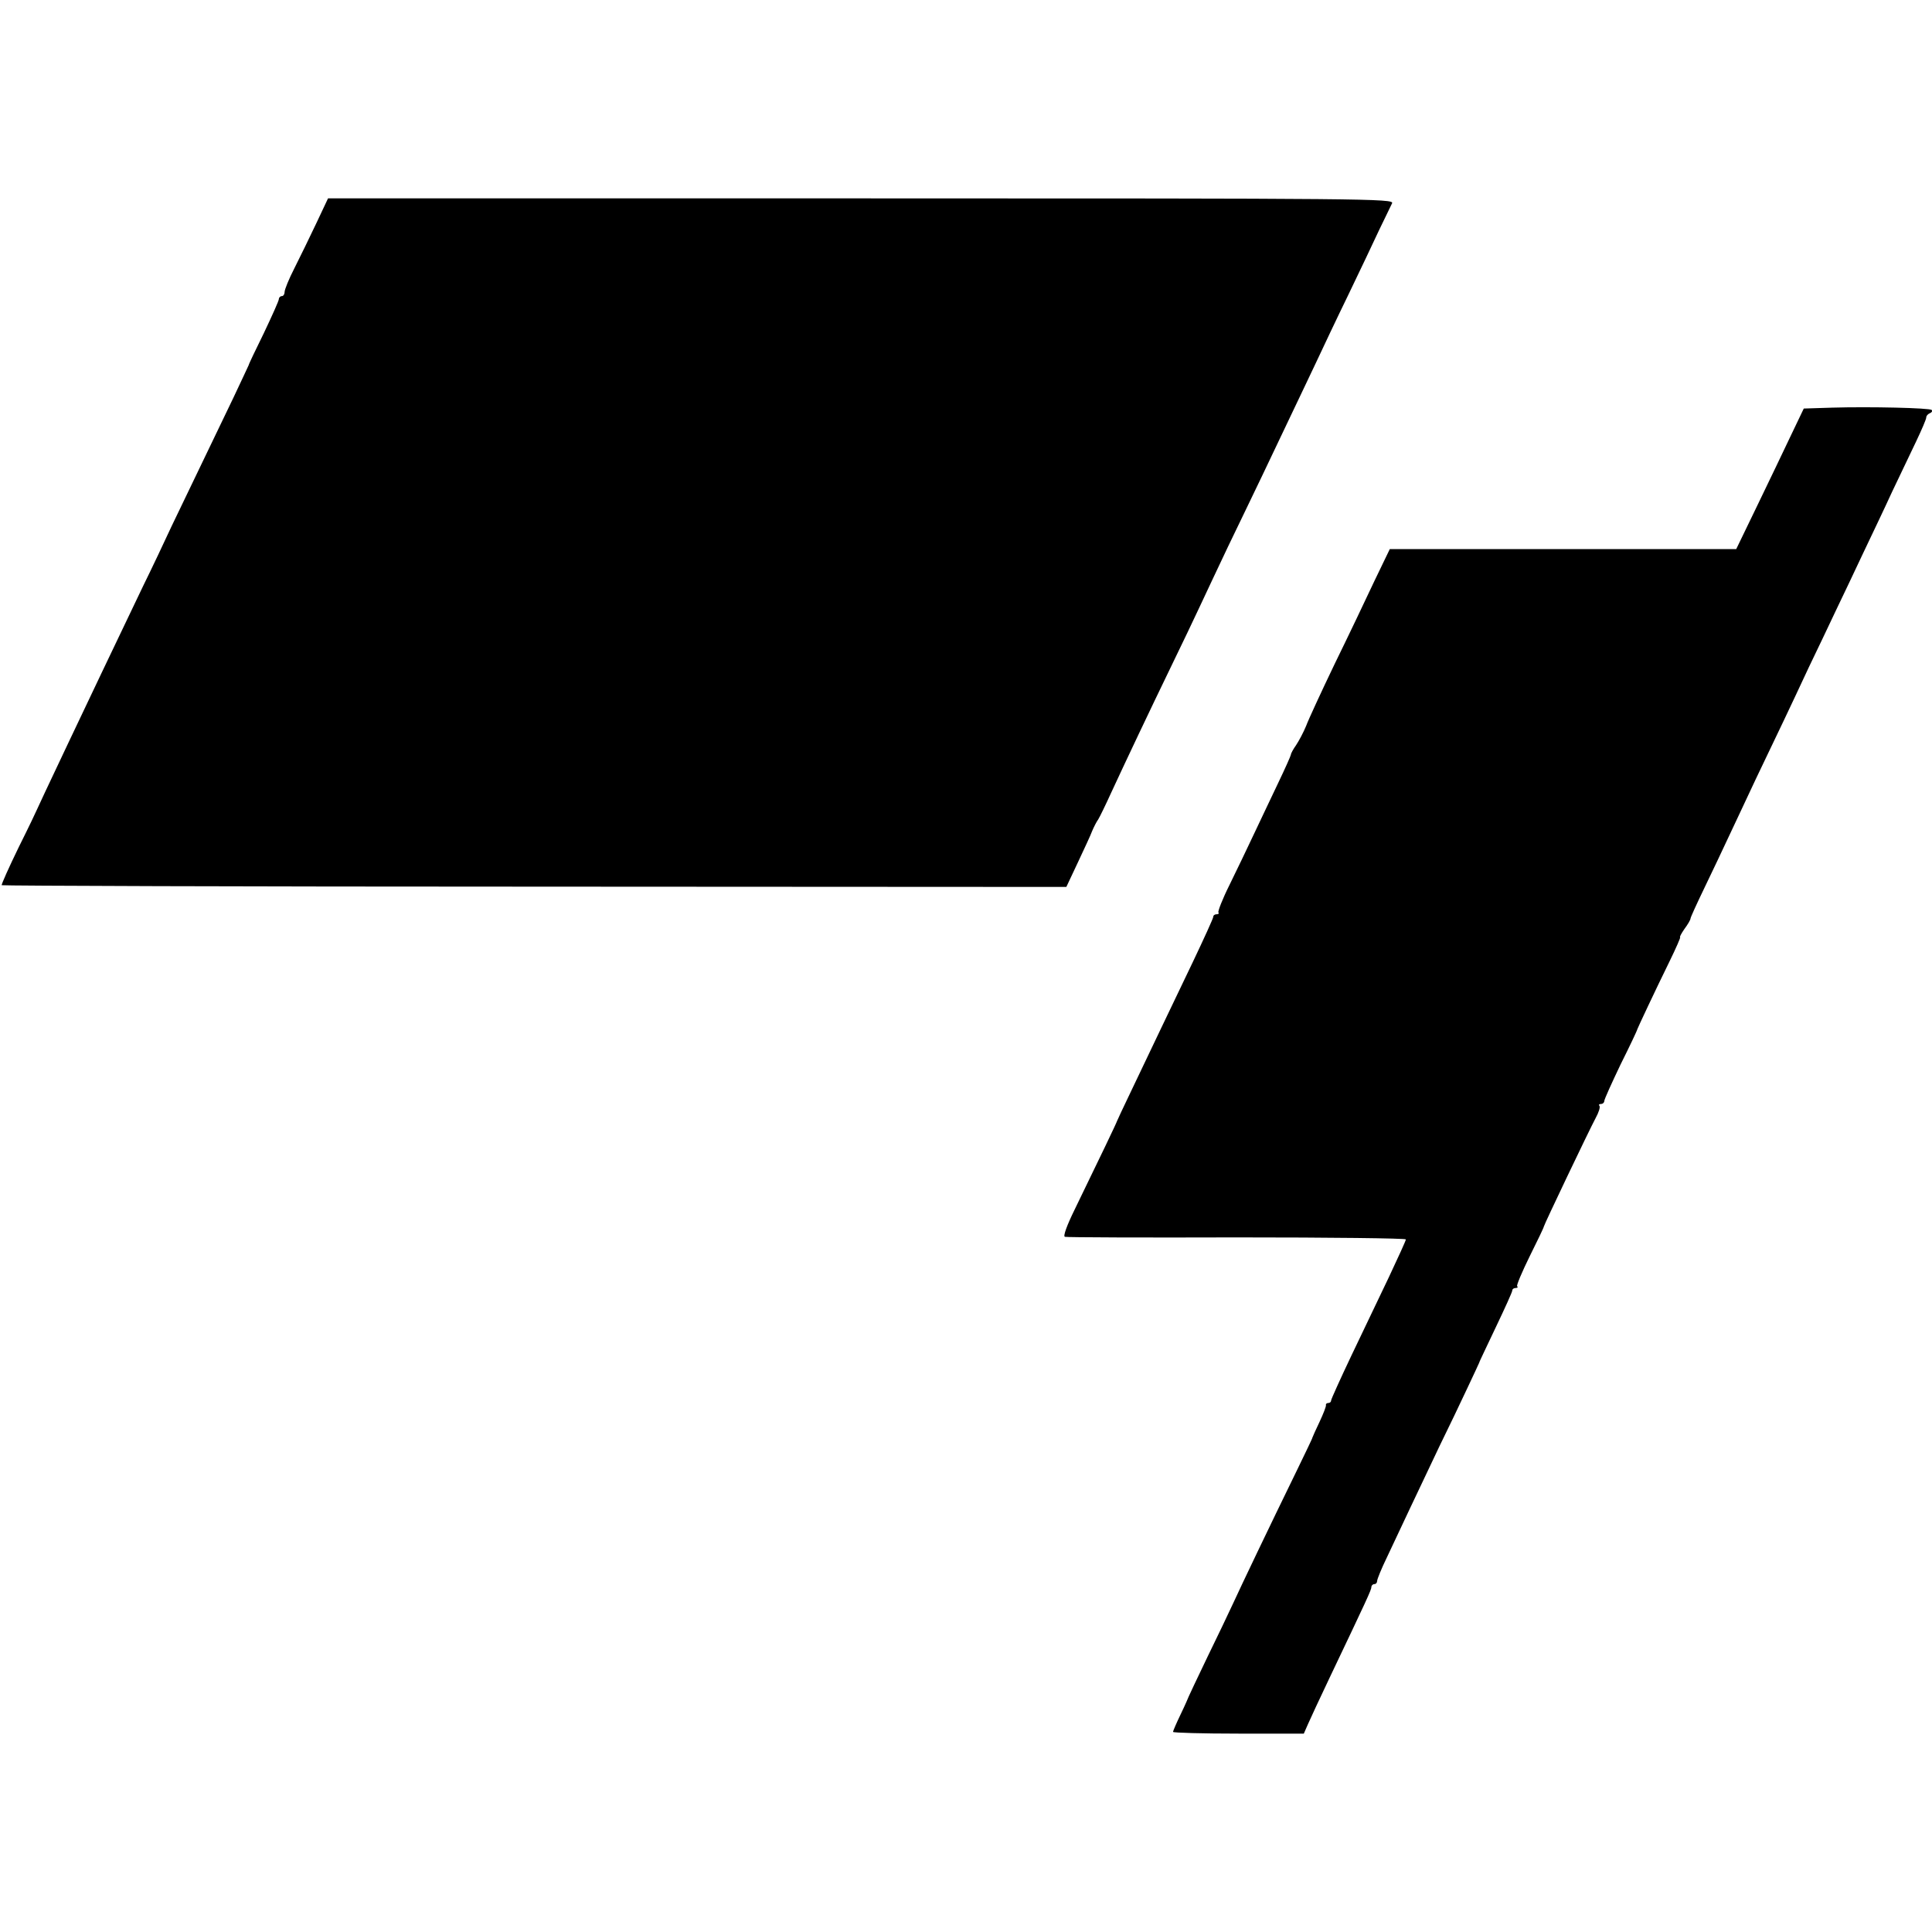 <svg version="1.0" xmlns="http://www.w3.org/2000/svg" width="896" height="896" viewBox="0 0 672 672"><path d="M110 77.7c-2.3 4.9-5.7 11.8-7.6 15.6-1.9 3.7-3.4 7.4-3.4 8.2 0 .8-.4 1.5-1 1.5-.5 0-1 .5-1 1 0 .6-2.4 5.9-5.2 11.8-2.9 5.9-5.3 10.9-5.3 11.2-.1.3-2.5 5.3-5.3 11.3-10.4 21.6-17 35.4-21.5 44.7-2.4 5.2-6.9 14.7-10 21-19.7 41.1-36.8 77.3-36.9 77.7 0 .1-2.8 6-6.3 13-3.4 7-6.1 13-5.9 13.2.2.2 83.6.5 185.3.5l185 .1 4-8.5c2.2-4.7 4.5-9.6 5-11 .6-1.4 1.5-3.2 2.1-4 .5-.8 2.6-5.1 4.6-9.5 5-10.8 13-27.7 20.8-43.8 3.5-7.2 8-16.6 9.9-20.7 1.9-4.1 6.4-13.6 9.9-21 3.6-7.4 8.9-18.5 11.8-24.5 2.9-6.1 7.4-15.5 10-21 2.6-5.5 6.6-13.8 8.8-18.5 2.2-4.7 7.2-15.3 11.2-23.5 4-8.3 8.8-18.4 10.7-22.5 2-4.1 4-8.3 4.5-9.3.8-1.6-8.3-1.7-184.6-1.7H114.1l-4.1 8.7zm527 64.1l-9.6.3-4.4 9.2c-2.4 5.1-7.7 16.1-11.7 24.4l-7.4 15.3H483.4l-5.4 11.2c-2.9 6.2-9.1 19.2-13.8 28.8-4.6 9.6-9.1 19.3-9.9 21.5-.9 2.2-2.5 5.2-3.5 6.7-1 1.4-1.8 2.9-1.8 3.3 0 .3-2 4.8-4.4 9.8-2.4 5.1-6.2 13-8.4 17.7-2.2 4.7-6 12.6-8.5 17.7-2.5 5-4.2 9.4-3.9 9.7.3.3 0 .6-.6.6-.7 0-1.2.4-1.2.9s-3.2 7.5-7.1 15.7c-7.6 15.8-14.3 29.9-21.7 45.4-2.5 5.2-4.6 9.7-4.7 10-.1.5-5.8 12.4-14.7 30.7-2.7 5.5-4.1 9.3-3.4 9.5.6.2 27.5.3 59.9.2 32.3 0 58.7.3 58.7.7 0 .4-2.7 6.3-5.9 13.1-3.2 6.7-9.1 19-13 27.2-3.9 8.2-7.1 15.3-7.1 15.7 0 .5-.4.9-1 .9-.5 0-.9.3-.8.7.1.5-.9 3-2.2 5.8-1.3 2.7-2.4 5.2-2.5 5.5 0 .3-2.4 5.2-5.2 11-10.2 20.9-19.6 40.6-22.3 46.5-1.5 3.3-5.6 11.8-9.1 19-3.4 7.1-6.3 13.2-6.4 13.5-.1.3-1.3 3.1-2.8 6.2-1.5 3.1-2.7 5.9-2.7 6.2 0 .3 10.2.6 22.8.6h22.7l1.4-3.2c.8-1.8 4.2-9.2 7.6-16.3 13-27.3 14.5-30.5 14.5-31.5 0-.5.5-1 1-1 .6 0 1-.5 1-1.1 0-.6 1.5-4.3 3.4-8.2 1.9-4 5.5-11.7 8.1-17.2 2.6-5.5 7.2-15.2 10.2-21.5 3.1-6.3 7.4-15.3 9.6-20 2.2-4.7 4.1-8.7 4.2-9 0-.3 2.7-5.8 5.8-12.4 3.1-6.5 5.7-12.2 5.7-12.7s.5-.9 1.2-.9c.6 0 .9-.3.5-.6-.3-.3 1.7-5 4.4-10.5 2.7-5.4 4.9-10 4.9-10.3 0-.5 15.7-33.4 18-37.7 1.1-2 1.7-3.9 1.3-4.3-.3-.3-.1-.6.5-.6.7 0 1.2-.5 1.2-1 0-.6 2.6-6.3 5.7-12.8 3.2-6.4 5.8-11.9 5.8-12.2.2-.6 5.9-12.8 11.3-23.8 2.2-4.5 3.8-8.2 3.6-8.2-.3 0 .4-1.3 1.5-2.9 1.2-1.6 2.1-3.2 2.1-3.6 0-.4 2.2-5.2 4.9-10.8 2.7-5.6 6.5-13.6 8.4-17.7 1.9-4.1 6.2-13.1 9.4-20 3.3-6.9 7.7-16.1 9.8-20.5 2.1-4.4 6-12.7 8.7-18.5 2.8-5.8 7-14.6 9.3-19.5 2.4-5 6.7-14 9.5-20 2.9-6.1 7.5-15.7 10.1-21.4 2.7-5.7 6.5-13.6 8.4-17.6 1.9-4 3.5-7.7 3.5-8.3 0-.6.6-1.2 1.3-1.5.6-.2.9-.7.6-1.1-.7-.7-21.2-1.2-34.9-.8z"/></svg>